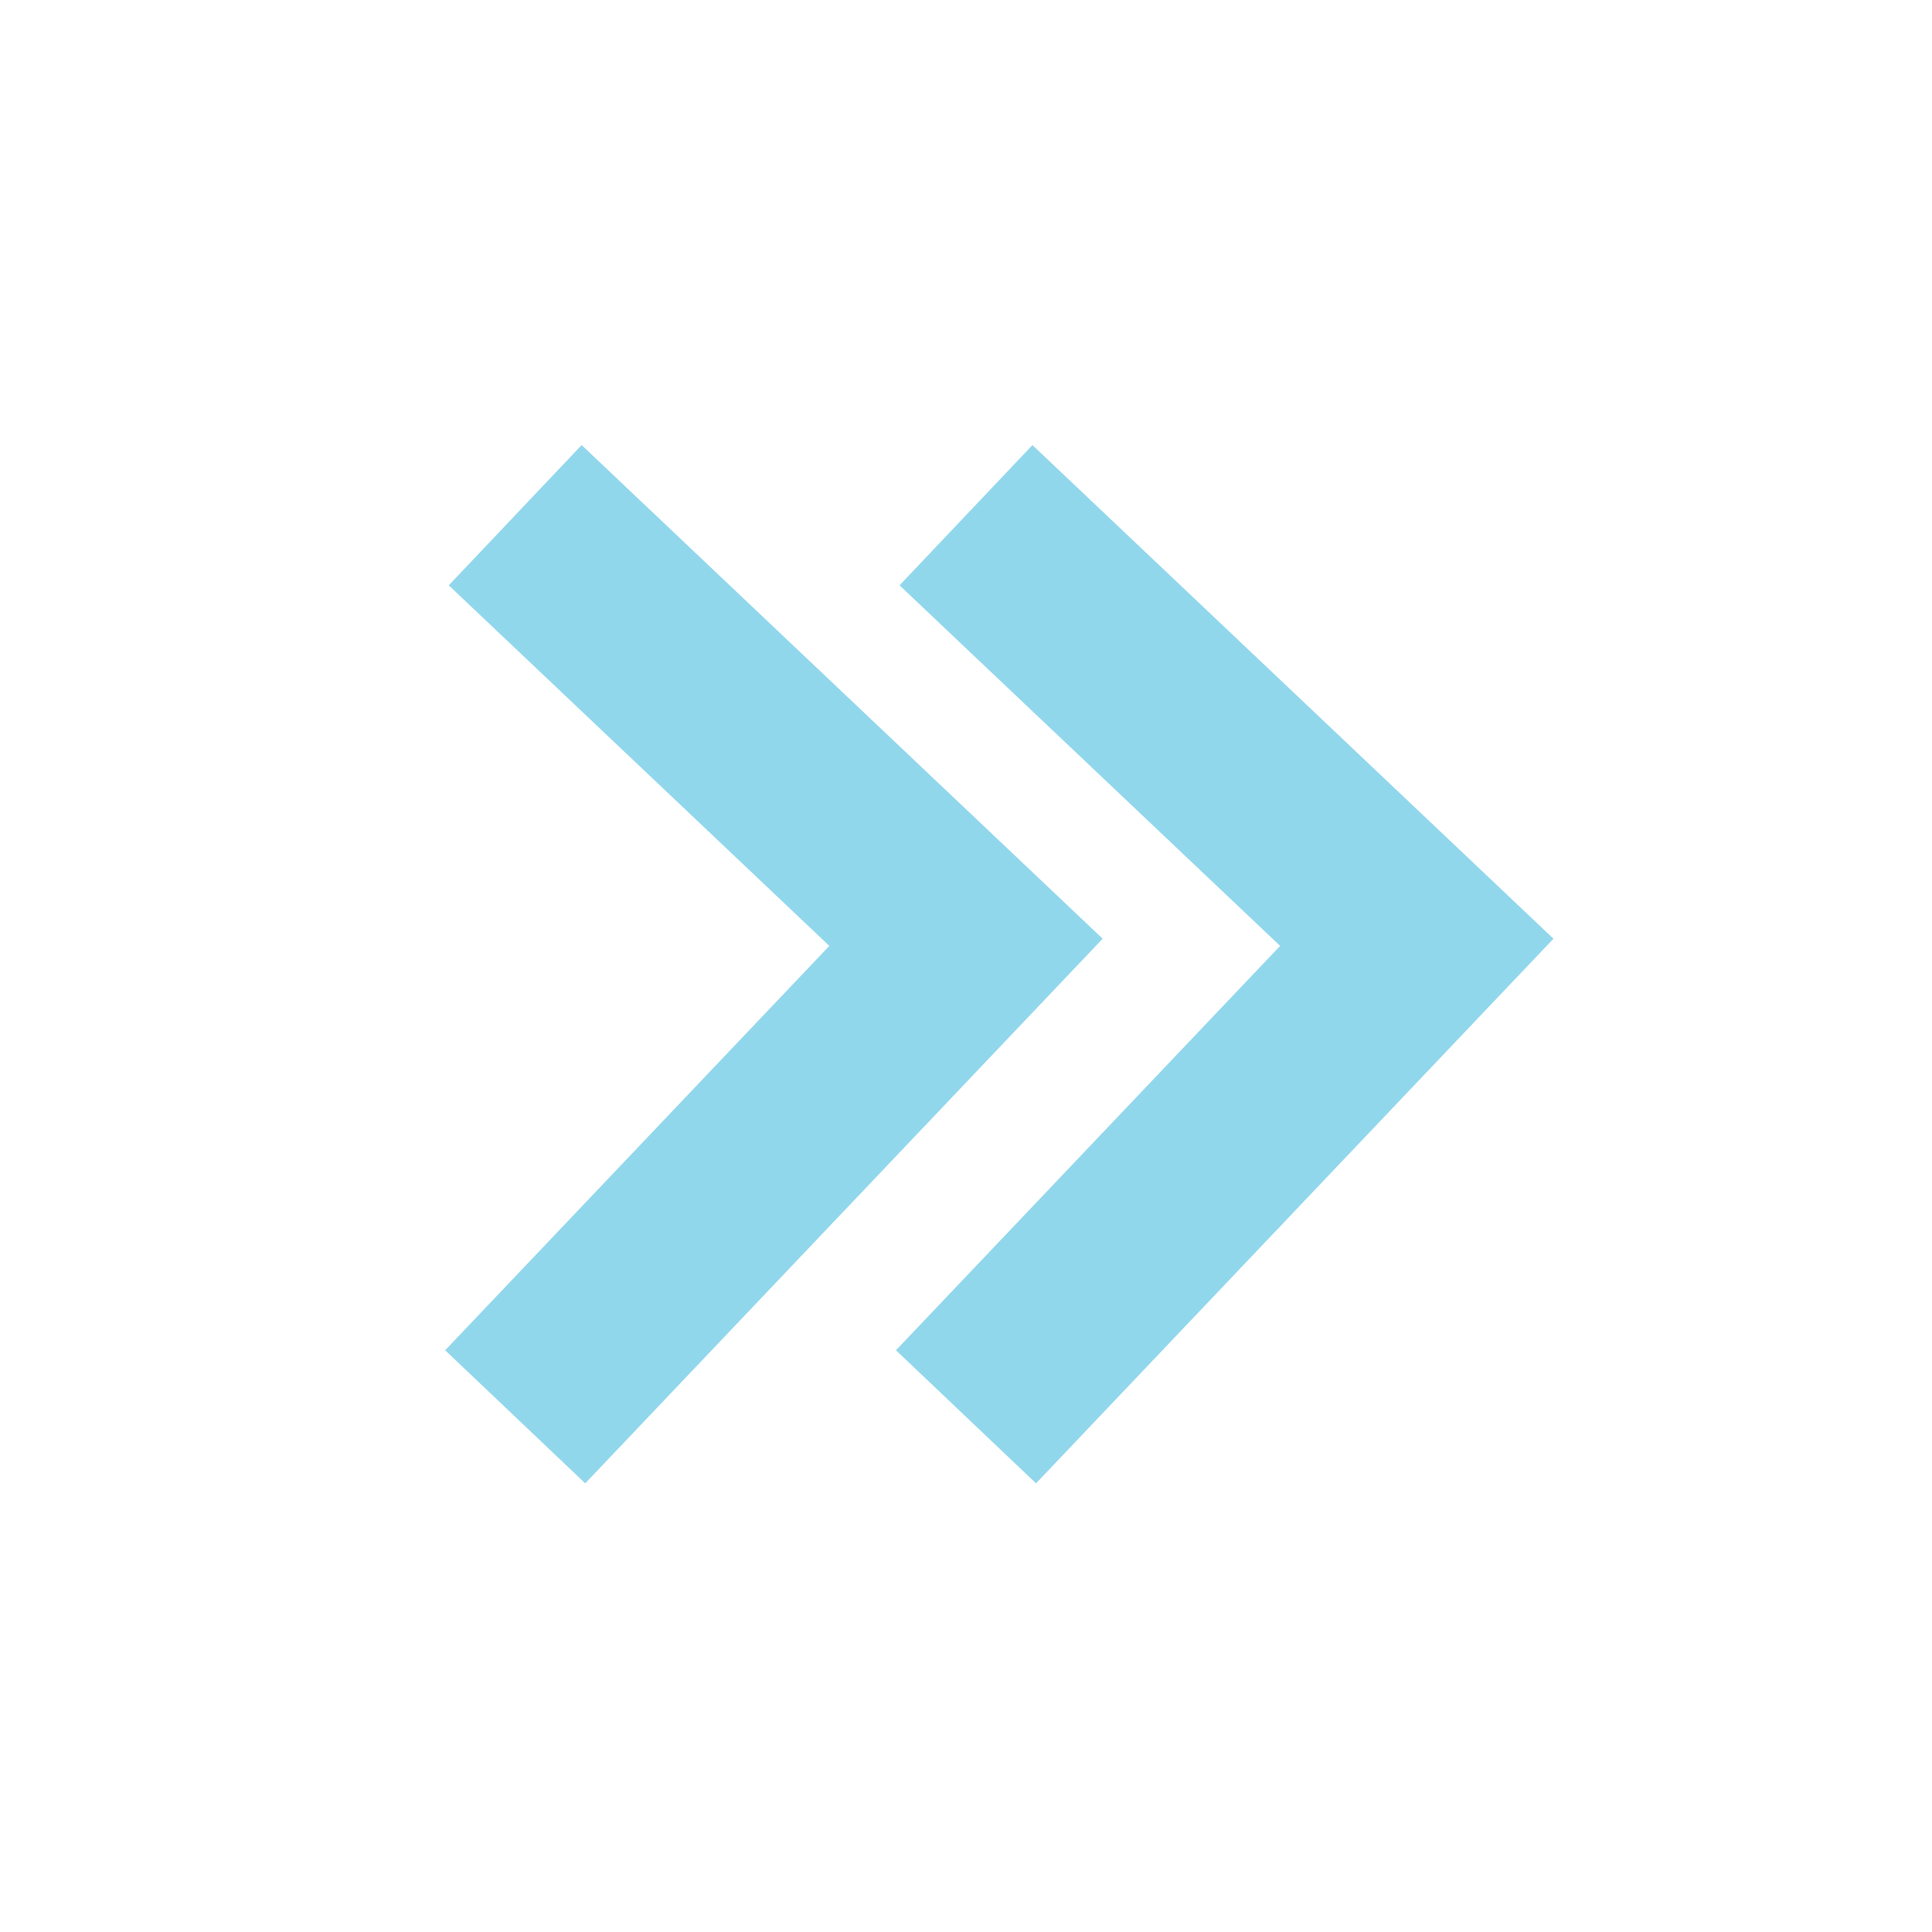 <svg width="15" height="15" viewBox="0 0 15 15" fill="none" xmlns="http://www.w3.org/2000/svg">
<path d="M4 11L7.5 7.316L4 4" stroke="#91D7EC" stroke-width="1.5"/>
<path d="M7.5 11L11 7.316L7.5 4" stroke="#91D7EC" stroke-width="1.5"/>
</svg>

